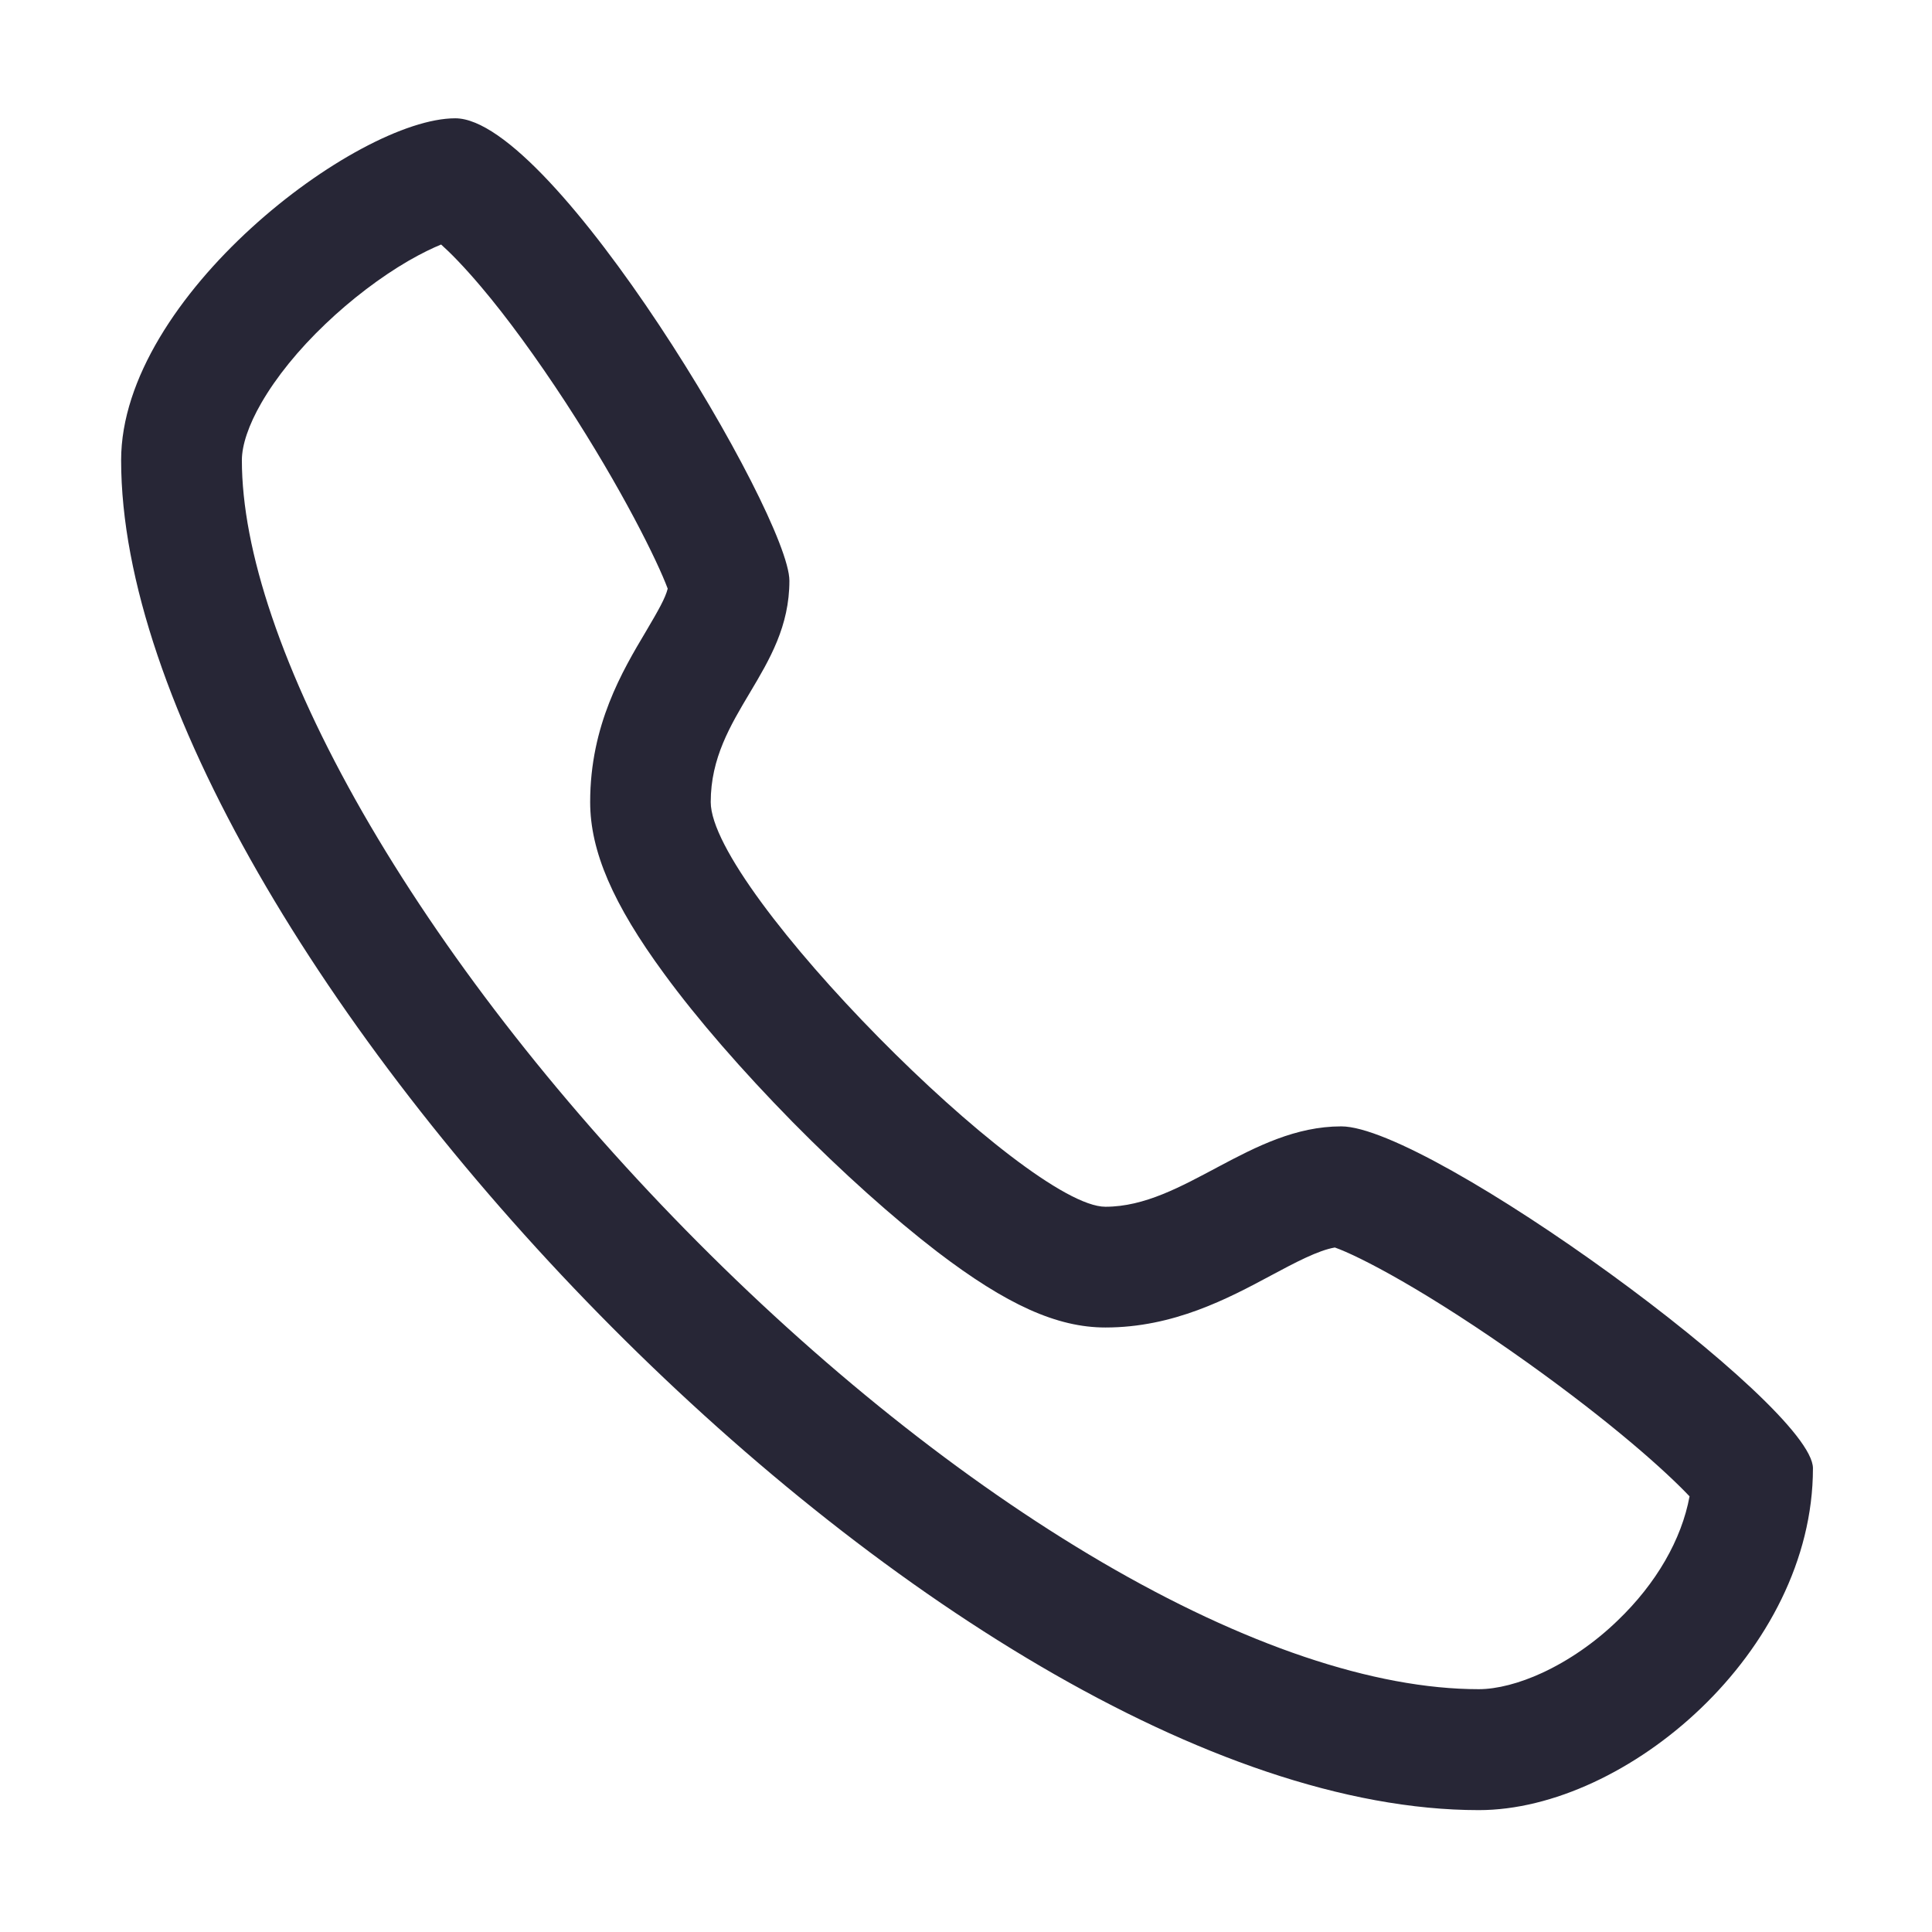 <svg xmlns="http://www.w3.org/2000/svg" viewBox="0 0 1024 1024" version="1.1"><path d="M233.8 129.6c4.7 4.2 11.7 11.2 21.1 22.3 13.9 16.4 29.4 37.7 44.9 61.4 30 46.1 48.7 84.2 54.1 98.7-1.3 5.1-4.9 11.4-11.5 22.6-12.5 21-29.6 49.7-29.6 90.5 0 26 12.1 54.1 39.2 91 17.7 24.2 41.3 51.3 68.1 78.6 26.1 26.5 53.4 50.9 76.7 68.8 36.8 28.1 63.5 40.1 89.1 40.1 36.1 0 64.9-15.3 88-27.7 12.7-6.8 24.8-13.2 33.6-14.7 12.5 4.4 48.5 22.8 102.2 61.1 45.3 32.4 73.2 57.5 85.8 70.8-4.2 22.8-17.6 46.2-38.2 65.9-12 11.6-25.8 21.1-39.8 27.6-12.1 5.6-24.1 8.7-33.7 8.7-55.4 0-124.5-23.3-199.9-67.4-73.6-43.1-149.9-104-220.7-176.2-69.6-71-128.7-147.4-171-221.1-21-36.7-37.2-71.6-48.1-103.8-10.6-31.2-15.9-59.1-15.9-82.9 0-8 3.6-18.7 10.3-30.3 7.9-13.7 19.6-28.2 34-41.9 13.5-12.9 29.1-24.8 43.9-33.4C223.5 134.2 229.4 131.4 233.8 129.6M241.3 62.7c-52.1 0-177.1 94.6-177.1 181.2 0 253.2 435.8 715.5 719.6 715.5 78.1 0 177.1-83.9 177.1-181.2 0-33.3-203.1-181.2-250-181.2-48.2 0-83.3 42.6-125 42.6-41.7 0-209.2-167.9-209.2-214.5 0-46.6 41.7-69.3 41.7-117.3C418.4 273.3 293.4 62.7 241.3 62.7L241.3 62.7z" fill="#272636" p-id="742"></path></svg>
